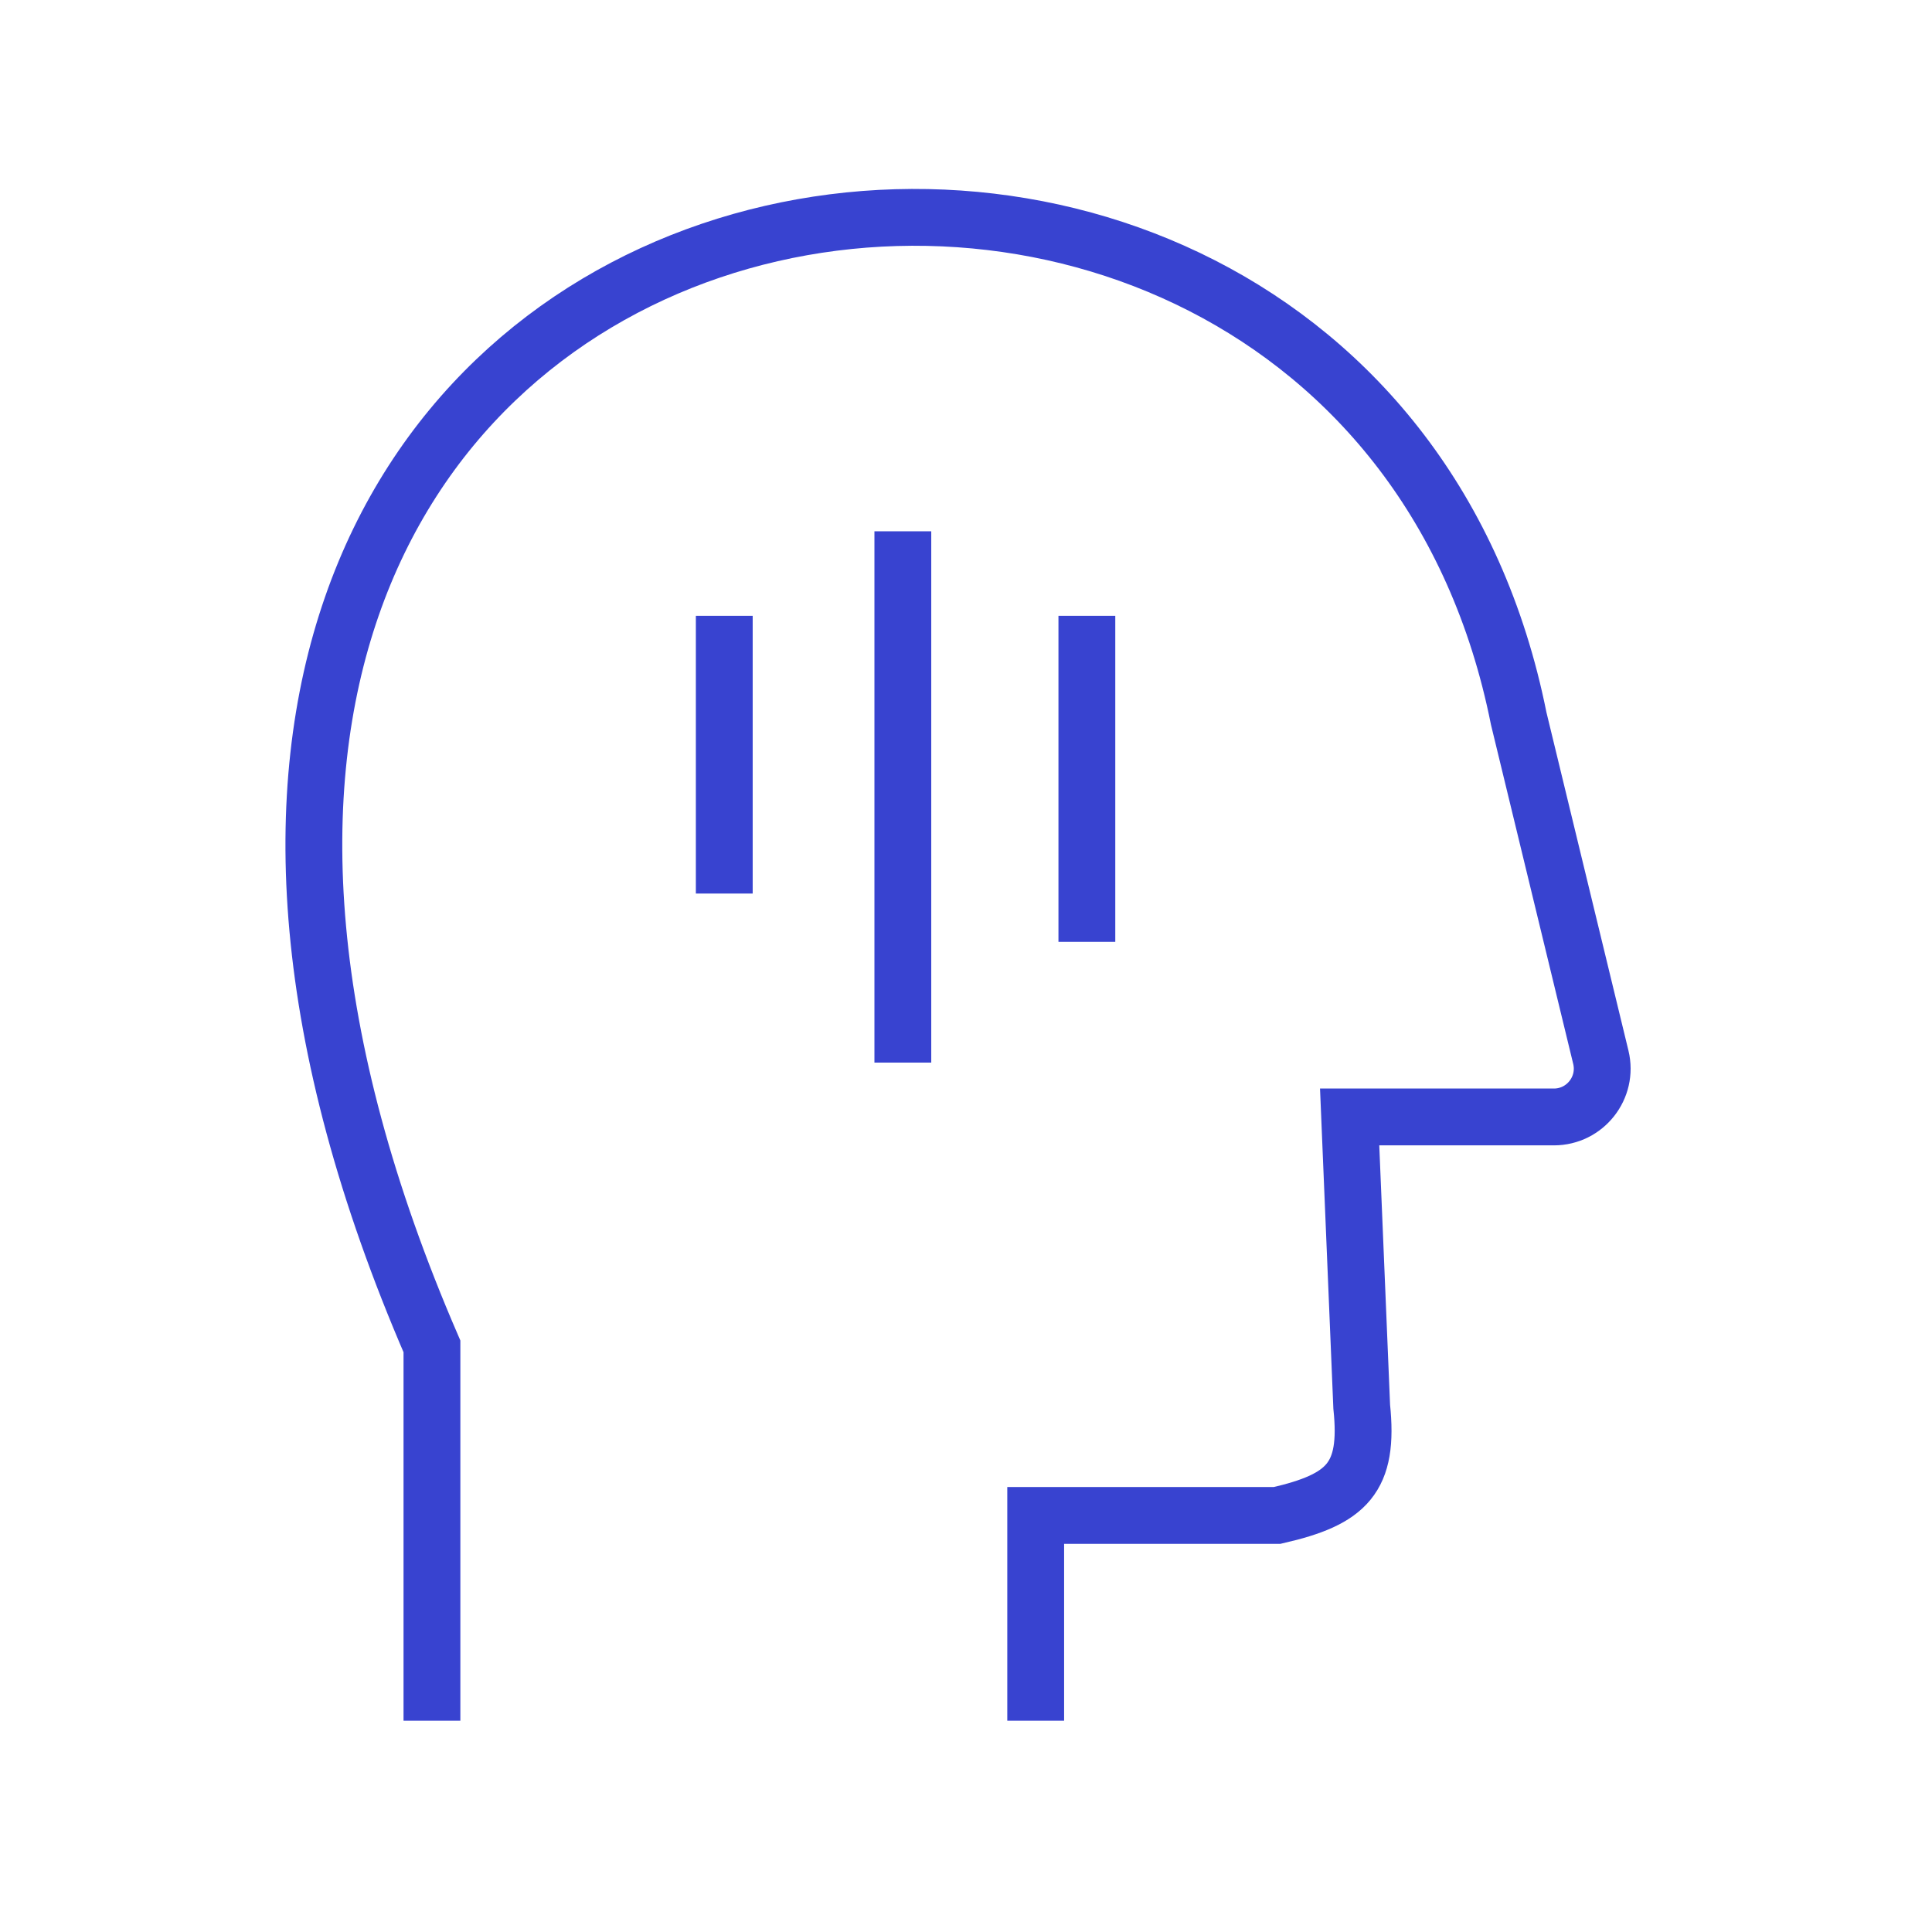 <?xml version="1.0" encoding="UTF-8"?>
<svg xmlns="http://www.w3.org/2000/svg" width="68" height="68" viewBox="0 0 68 68" fill="none">
  <g clip-path="url(#clip0_7594_66)">
    <path d="M15.203 60.563V47.388C-3.668 3.763 47.503 -4.462 53.453 25.288L56.344 37.212C56.603 38.282 55.792 39.313 54.691 39.313H47.503L47.928 49.513C48.19 52.014 47.422 52.772 44.953 53.338H36.453V60.563" stroke="#3843D0" stroke-width="2"></path>
    <path d="M25.492 21.675V31.45" stroke="#3843D0" stroke-width="2"></path>
    <path d="M31.777 18.7V37.4" stroke="#3843D0" stroke-width="2"></path>
    <path d="M38.254 21.675V33.15" stroke="#3843D0" stroke-width="2"></path>
  </g>
  <defs>
    <clipPath id="clip0_7594_66">
      <rect width="68" height="68" fill="white"></rect>
    </clipPath>
  </defs>
</svg>
